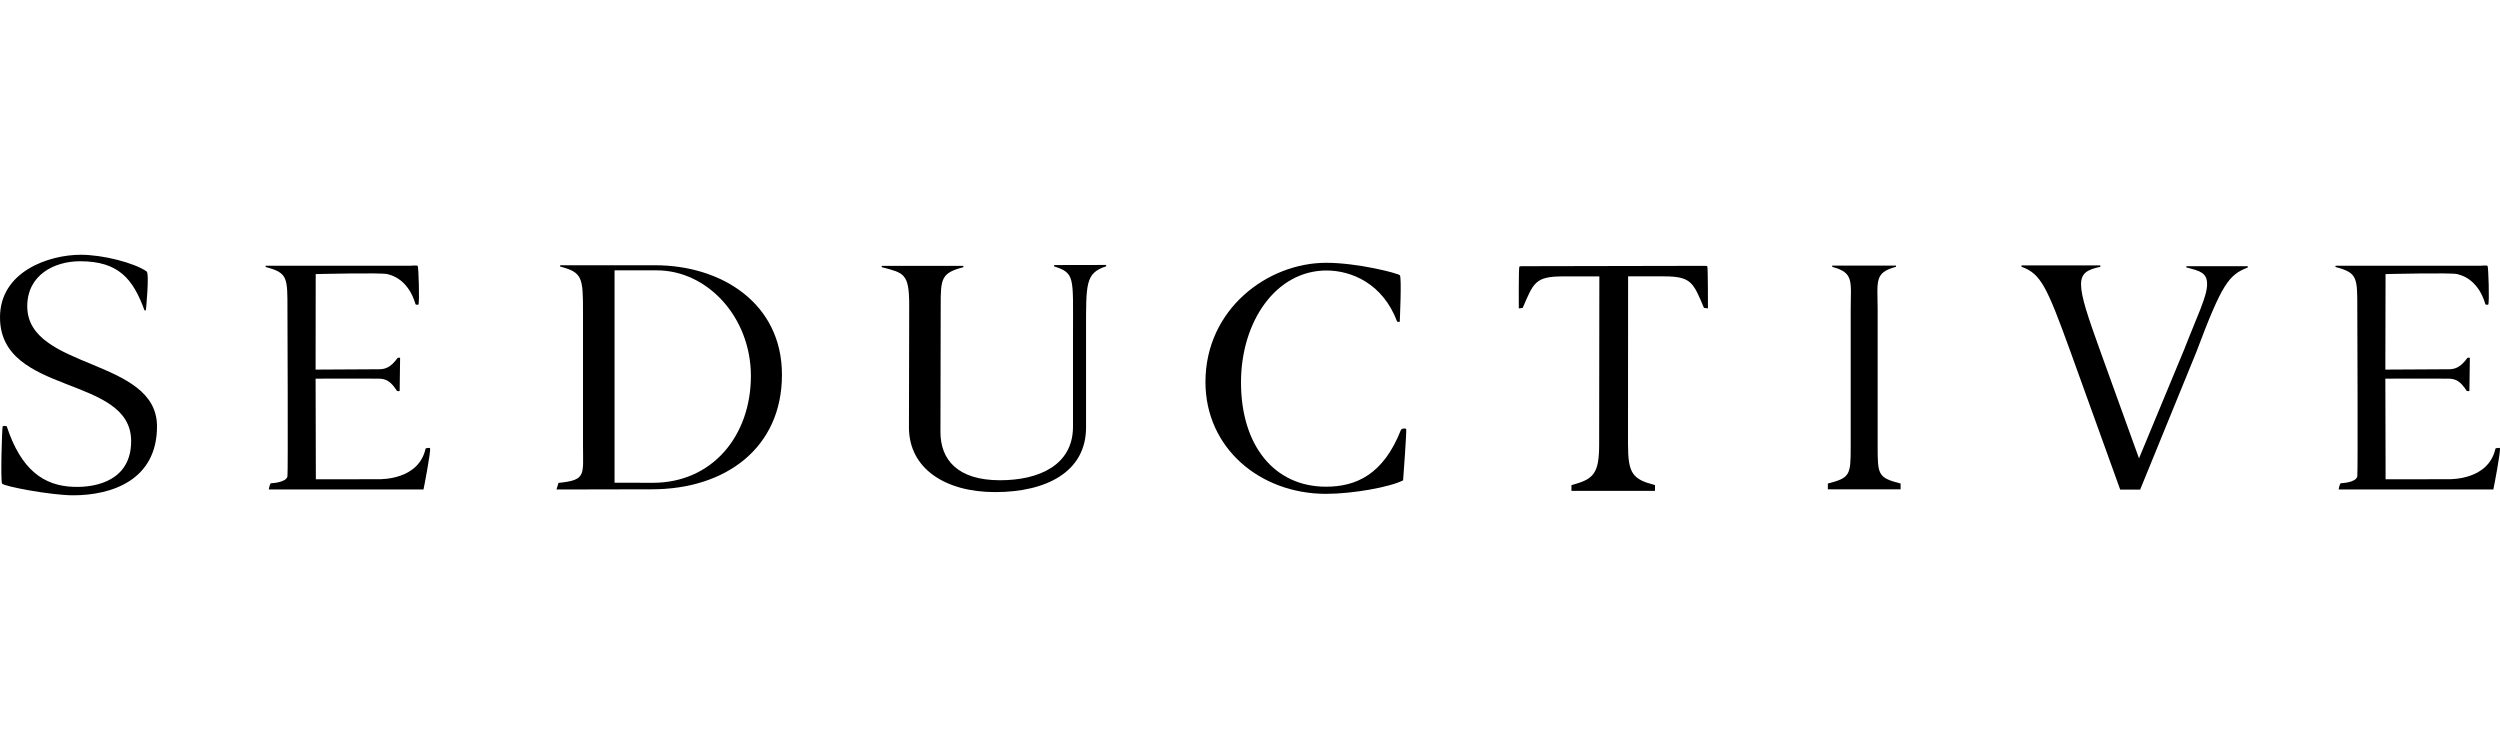 <?xml version="1.0" encoding="utf-8"?>
<!-- Generator: Adobe Illustrator 27.5.0, SVG Export Plug-In . SVG Version: 6.00 Build 0)  -->
<svg version="1.1" id="Ebene_1" xmlns="http://www.w3.org/2000/svg" xmlns:xlink="http://www.w3.org/1999/xlink" x="0px" y="0px"
	 viewBox="0 0 500 150" style="enable-background:new 0 0 500 150;" xml:space="preserve">
<path d="M29.18,62.06c0,0,0.74-7.37,0.14-7.78c-2.52-1.73-8.7-3.33-13.2-3.33C9.74,50.97,0,54.3,0,63.47
	c0,15.72,26.23,11.45,26.23,24.75c0,7.81-6.84,9.31-11.48,9.15C8.77,97.18,4.22,94.01,1.34,85.24c0,0-0.63-0.12-0.79,0
	c-0.16,0.12-0.46,10.9-0.14,11.47c0.32,0.57,9.84,2.35,14.22,2.35c7.57,0,16.77-2.93,16.77-13.79C31.4,71.53,5.45,74,5.45,61.26
	c0-6.3,5.43-9.01,10.57-9.01c7.69,0,10.58,3.51,12.88,9.82h0.28V62.06z"/>
<path d="M341.46,53.28c-0.07-0.11-0.26-0.11-0.69-0.11c-4.83,0-36.21,0.07-36.21,0.07c-0.42,0-0.6,0-0.69,0.11
	c-0.16,0.21-0.11,8.34-0.11,8.34l0.78-0.11c2.17-5.04,2.49-6.3,8.08-6.3h7.25l-0.04,33.57c0,5.91-1.11,7-5.54,8.17v1.15H331v-1.15
	c-4.44-1.16-5.4-2.24-5.4-8.17l0.02-33.58h7.09c5.59,0,5.93,1.23,8.08,6.3l0.78,0.11v-0.04h0.02
	C341.58,61.64,341.61,53.49,341.46,53.28"/>
<path d="M131.01,53.05h-18.98v0.26c4.43,1.16,4.57,2.2,4.57,8.93v26.88c0,5.91,0.67,6.9-4.9,7.46l-0.41,1.32l19.07-0.04
	c14.78,0,26.03-8.29,26.03-22.9C156.41,60.68,144.32,53.05,131.01,53.05 M130.57,96.56l-7.66-0.02V54.07h8.45
	c10.09,0,18.82,9.33,18.82,21.15C150.16,87.18,142.45,96.56,130.57,96.56"/>
<path d="M210.84,53.28c4.18,1.36,3.76,2.13,3.76,13.21v18.84c0,7.71-6.81,10.72-14.6,10.72c-8.48,0-11.91-4.11-11.91-9.65
	l0.05-25.38c0-5.27,0.11-6.44,4.53-7.58v-0.27h-16.33v0.26c4.43,1.16,5.5,1.23,5.5,7.58l-0.05,24.48c0,8.17,7.2,12.93,17.23,12.93
	c10.28,0,18.19-4.07,18.19-12.93v-19c0-9.77-0.16-11.87,4.02-13.23v-0.27l-10.41,0.02v0.26h0.02V53.28z"/>
<path d="M280.18,86c-3.51,8.91-8.96,11.34-14.98,11.34c-10.35,0-17-8.25-17-20.87c0-12.15,6.97-22.37,17.11-22.37
	c4.92,0,11.25,2.56,14.11,10.21c0,0,0.42,0.16,0.53,0.04c0,0,0.42-8.87,0.02-9.3c-0.42-0.41-8.43-2.49-14.73-2.49
	c-11.75,0-24.15,9.3-24.15,23.83c0,13.3,10.99,22.38,24.11,22.38c5.38,0,12.84-1.36,15.42-2.7c0,0,0.72-9.6,0.62-10.25
	C281.2,85.65,280.37,85.62,280.18,86"/>
<path d="M375.53,89.43V61.9c0-5.59-0.76-7.37,3.67-8.54v-0.24h-12.75v0.26c4.43,1.16,3.69,2.95,3.69,8.54v27.52
	c0,5.59-0.14,6.12-4.57,7.27v1.15h14.55v-1.15C375.66,95.54,375.53,95.03,375.53,89.43"/>
<path d="M437.29,53.49c2.77,0.71,4.13,1.06,4.13,3.37c0,2.43-1.98,6.33-4.55,12.96l-9.07,21.85l-7.73-21.41
	c-2.5-6.95-3.86-10.94-3.86-13.37c0-2.26,1.22-2.96,3.86-3.53v-0.28H404.3v0.27c3.86,1.41,5.01,3.79,9.84,17.11l9.9,27.46h3.99
	l11.24-27.52c5.15-13.71,6.49-15.42,10.28-16.9v-0.26h-12.28v0.25H437.29z"/>
<path d="M63.17,95.86l-0.05-20.13c0,0,12.12-0.04,12.79,0c1.22,0.07,2.19,0.42,3.47,2.43c0,0,0.32,0.14,0.55,0.04l0.09-6.61
	c-0.09-0.12-0.48-0.02-0.48-0.02c-1.43,1.96-2.5,2.26-3.7,2.28c-0.65,0.02-12.72,0.07-12.72,0.07l0.02-19.1c0,0,12.96-0.32,14.34,0
	c4.46,1.04,5.52,5.8,5.63,6.03c0.05,0.14,0.56,0.09,0.56,0.09c0.28-0.44,0.04-7.5-0.12-7.73c-0.07-0.11-0.26-0.11-0.69-0.11
	l-0.77,0.05H53.13v0.25c4.44,1.16,4.36,2.12,4.36,8.48c0,0,0.14,32.65,0,33.39c-0.25,1.29-3.32,1.38-3.32,1.38
	c-0.28,0.3-0.41,1.25-0.41,1.25H84.7c0.11-0.48,1.46-7.48,1.32-8.25c-0.04-0.16-0.88-0.02-0.9,0.07c-1.38,6.23-8.78,6.12-9.35,6.12
	C75.32,95.86,75.32,95.86,63.17,95.86z"/>
<path d="M477.12,95.86l-0.05-20.13c0,0,12.12-0.04,12.79,0c1.22,0.07,2.19,0.42,3.47,2.43c0,0,0.32,0.14,0.55,0.04l0.09-6.61
	c-0.09-0.12-0.48-0.02-0.48-0.02c-1.43,1.96-2.5,2.26-3.7,2.28c-0.65,0.02-12.72,0.07-12.72,0.07l0.04-19.1c0,0,12.96-0.32,14.34,0
	c4.46,1.04,5.52,5.8,5.63,6.03c0.05,0.14,0.56,0.09,0.56,0.09c0.28-0.44,0.04-7.5-0.12-7.73c-0.07-0.11-0.26-0.11-0.69-0.11
	l-0.76,0.05H467.1v0.25c4.44,1.16,4.36,2.12,4.36,8.48c0,0,0.14,32.65,0,33.39c-0.25,1.29-3.32,1.38-3.32,1.38
	c-0.28,0.3-0.41,1.25-0.41,1.25h30.94c0.11-0.48,1.46-7.48,1.32-8.25c-0.04-0.16-0.88-0.02-0.9,0.07c-1.38,6.23-8.78,6.12-9.35,6.12
	C489.27,95.86,489.27,95.86,477.12,95.86z"/>
</svg>
